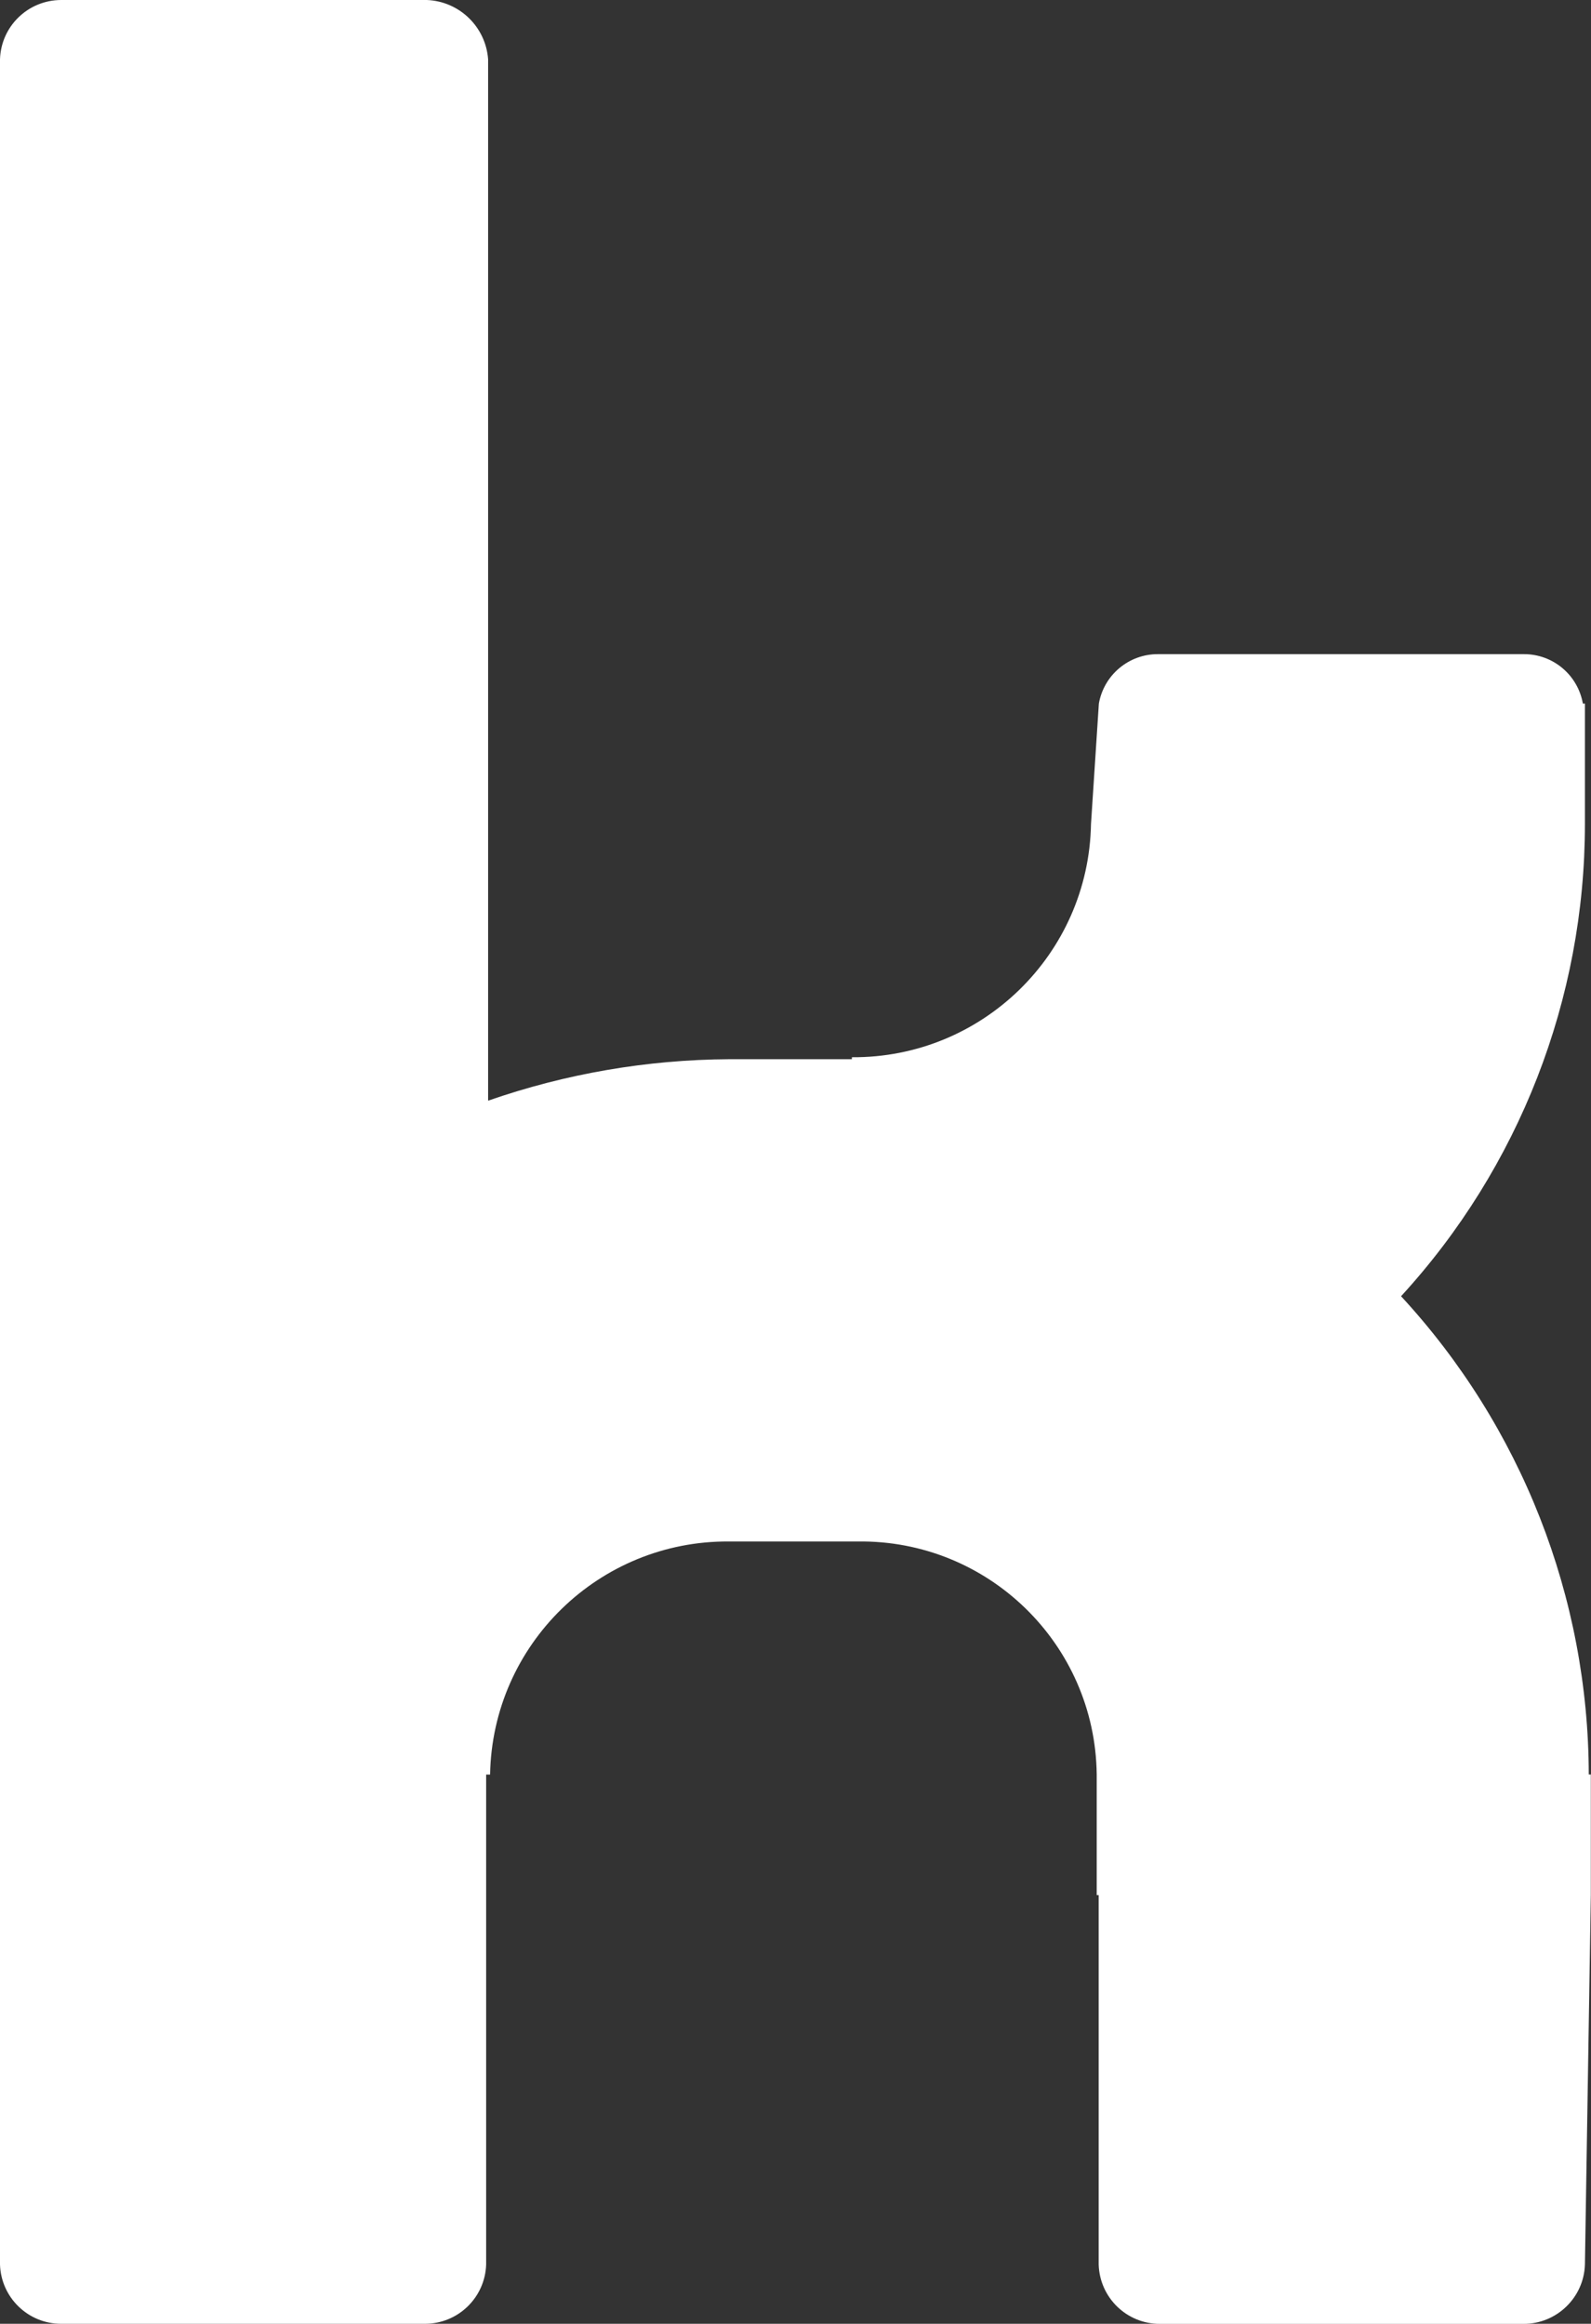 <?xml version="1.0" encoding="utf-8"?>
<!-- Generator: Adobe Illustrator 16.0.0, SVG Export Plug-In . SVG Version: 6.00 Build 0)  -->
<!DOCTYPE svg PUBLIC "-//W3C//DTD SVG 1.1//EN" "http://www.w3.org/Graphics/SVG/1.1/DTD/svg11.dtd">
<svg version="1.1" id="Warstwa_1" xmlns="http://www.w3.org/2000/svg" xmlns:xlink="http://www.w3.org/1999/xlink" x="0px" y="0px"
	 width="17.8px" height="26px" viewBox="0 0 17.8 26" enable-background="new 0 0 17.8 26" xml:space="preserve">
<rect x="0" y="0" width="17.8" height="26" fill="#333333" stroke="none"/>
<path id="Path_23" fill="#FFFFFF" d="M17.775,19.854c-0.004-1.983-0.754-3.894-2.1-5.351c1.322-1.441,2.057-3.328,2.057-5.284V7.872
	h-0.023c-0.057-0.322-0.336-0.555-0.662-0.553h-4.09c-0.326-0.002-0.606,0.231-0.663,0.553L12.206,9.22
	c-0.026,1.456-1.22,2.619-2.675,2.609v0.022H8.159c-0.919,0.005-1.83,0.162-2.698,0.464V0.663C5.434,0.3,5.14,0.015,4.776,0h-4.09
	C0.315,0,0.012,0.293,0,0.663v24.674c0.012,0.37,0.315,0.664,0.686,0.663h4.068c0.37,0,0.673-0.293,0.685-0.663v-5.482h0.044
	c0.026-1.456,1.219-2.619,2.675-2.608h1.437c1.458-0.02,2.657,1.146,2.675,2.605c0,0.002,0,0.002,0,0.003v1.349h0.022v4.134
	c0.012,0.37,0.314,0.664,0.686,0.663h4.068c0.369,0,0.674-0.293,0.686-0.663l0.066-4.134v-1.35L17.775,19.854z"/>
</svg>
